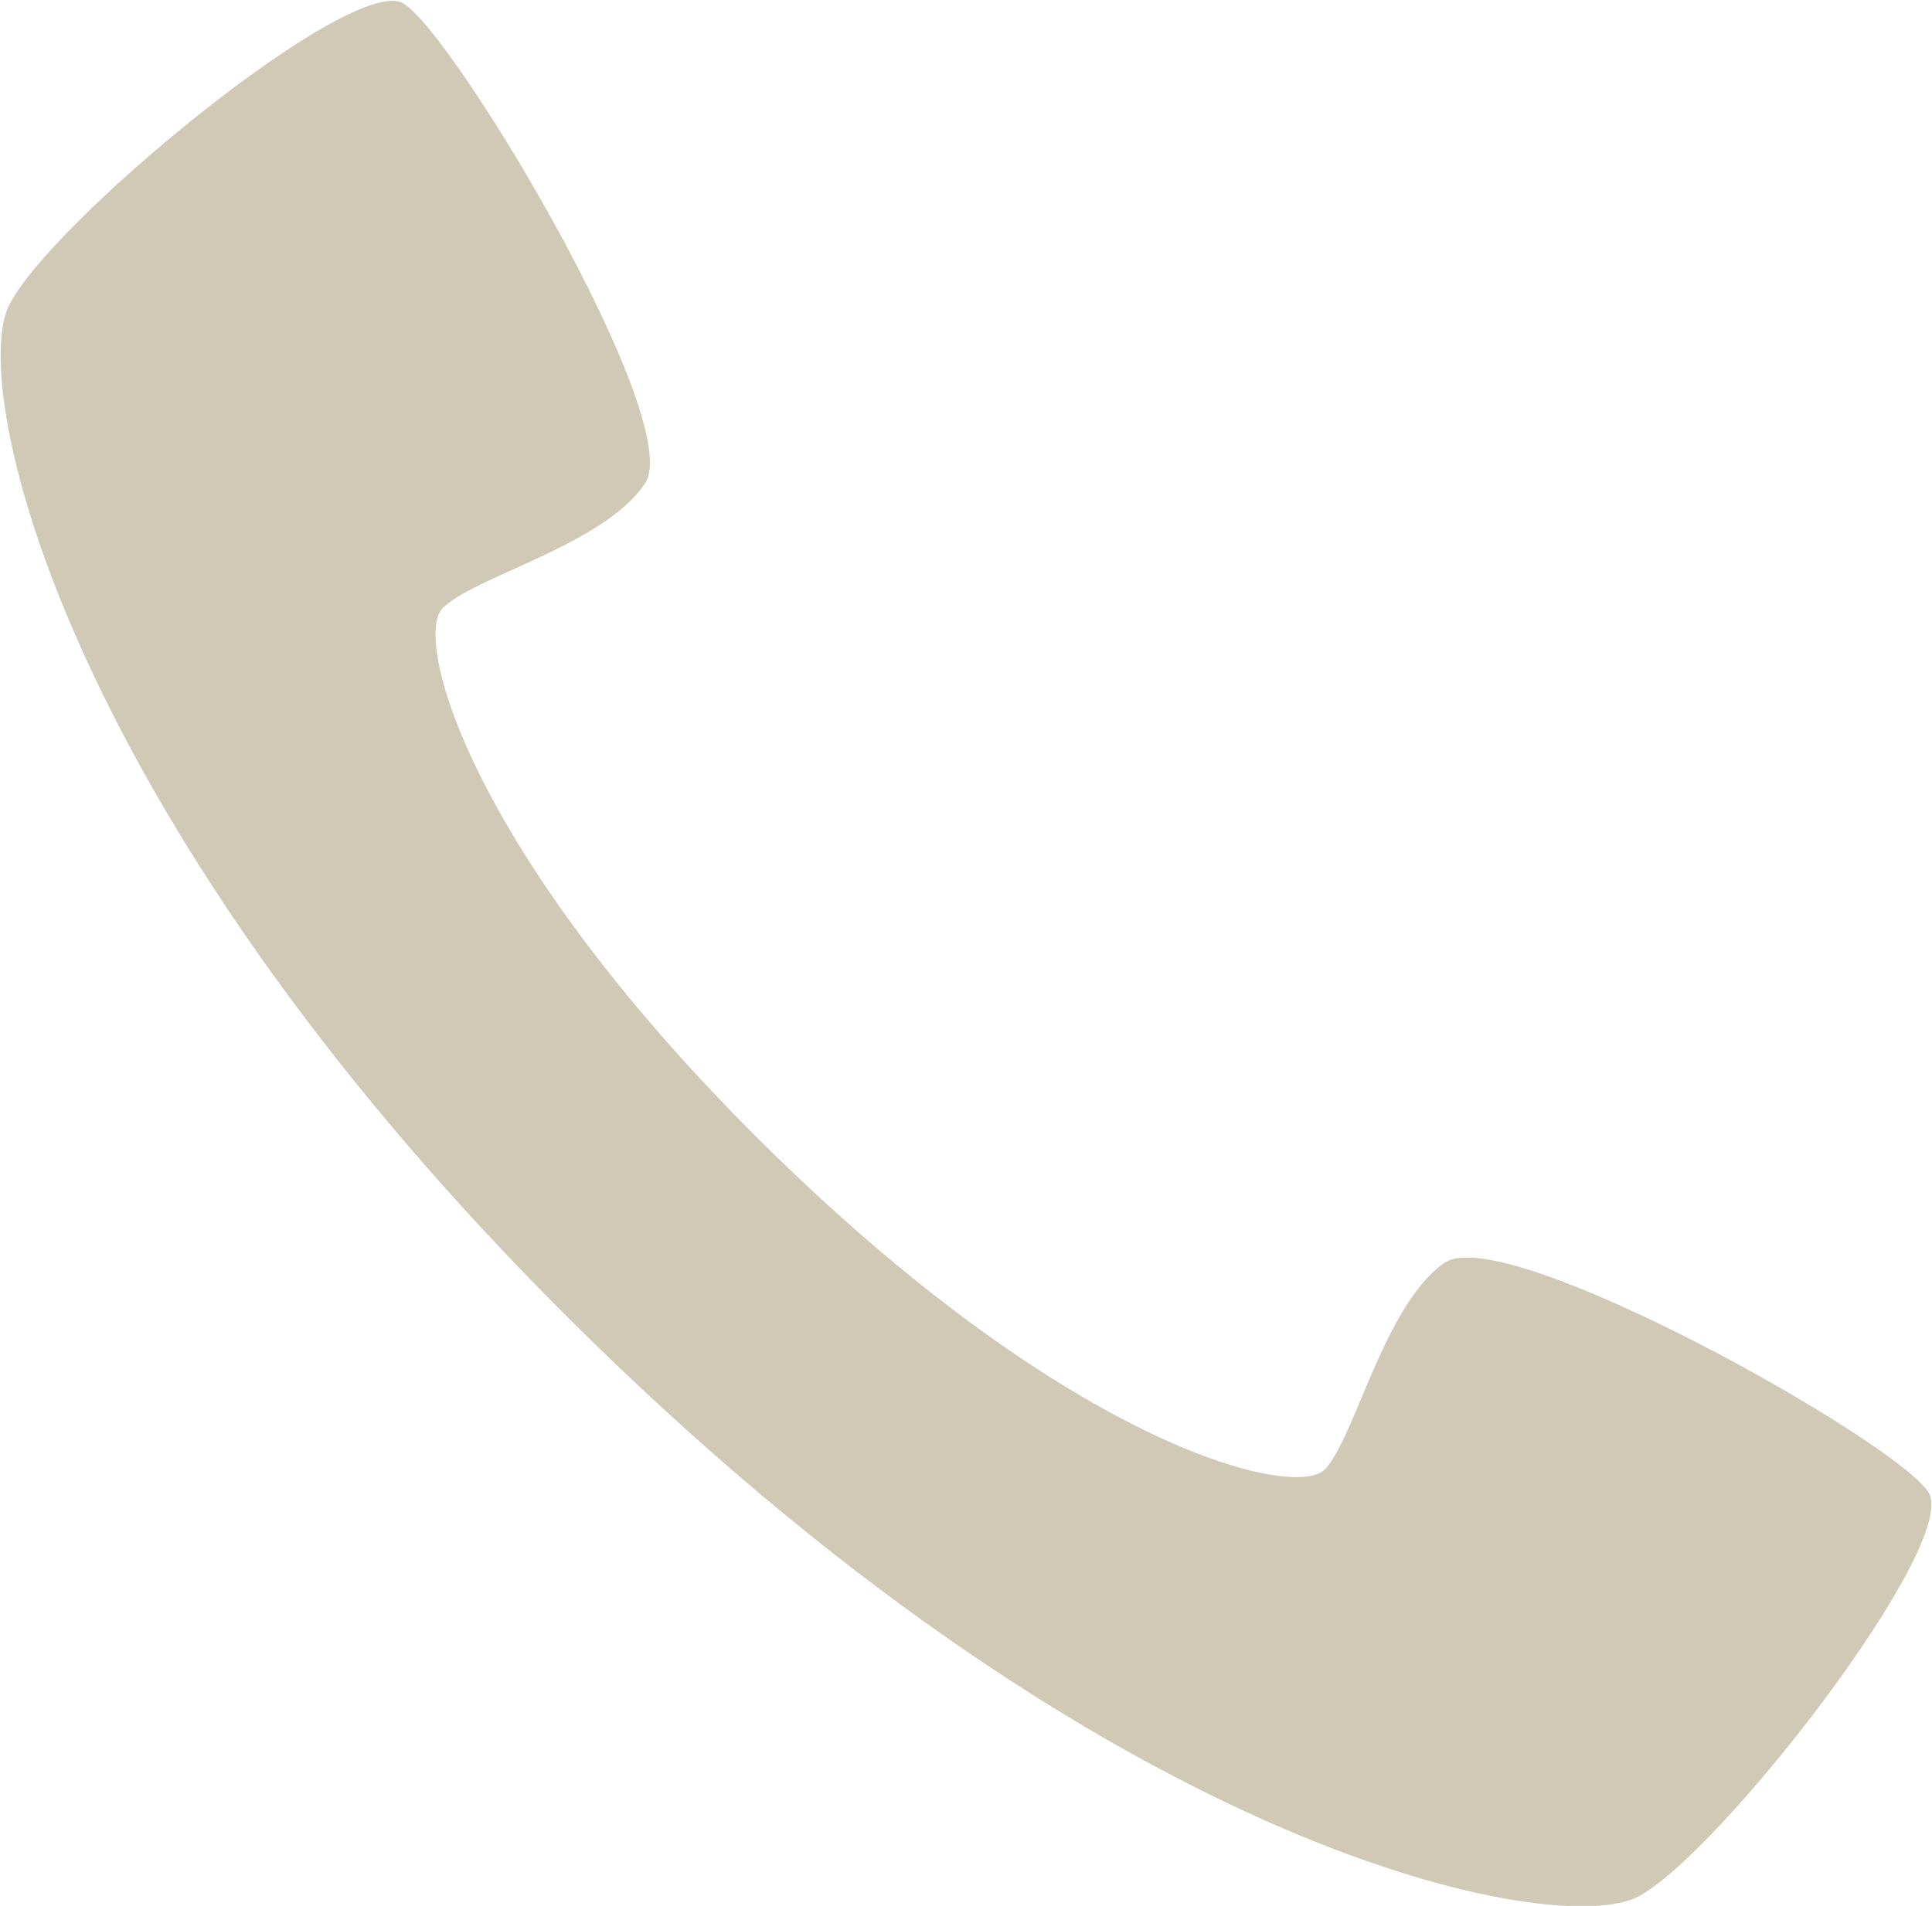 <svg xmlns="http://www.w3.org/2000/svg" width="40" height="39.47" viewBox="0 0 40 39.47">
  <defs>
    <style>
      .cls-1 {
        fill: #cfc9b6;
        fill-rule: evenodd;
      }
    </style>
  </defs>
  <path id="電話アイコン" class="cls-1" d="M2377.15,1813.37c-0.82,1.71,1.11,10.72,12.06,21.42s19.99,12.39,21.67,11.52,6.67-7.31,6.02-8.37-8.77-5.62-10.02-4.76-1.86,3.64-2.48,4.28-5.2-.46-11.43-6.55-7.46-10.63-6.84-11.28,3.37-1.32,4.2-2.6-3.95-9.3-5.01-9.93S2377.97,1811.66,2377.15,1813.37Z" transform="translate(-2376.97 -1807.03)"/>
</svg>
